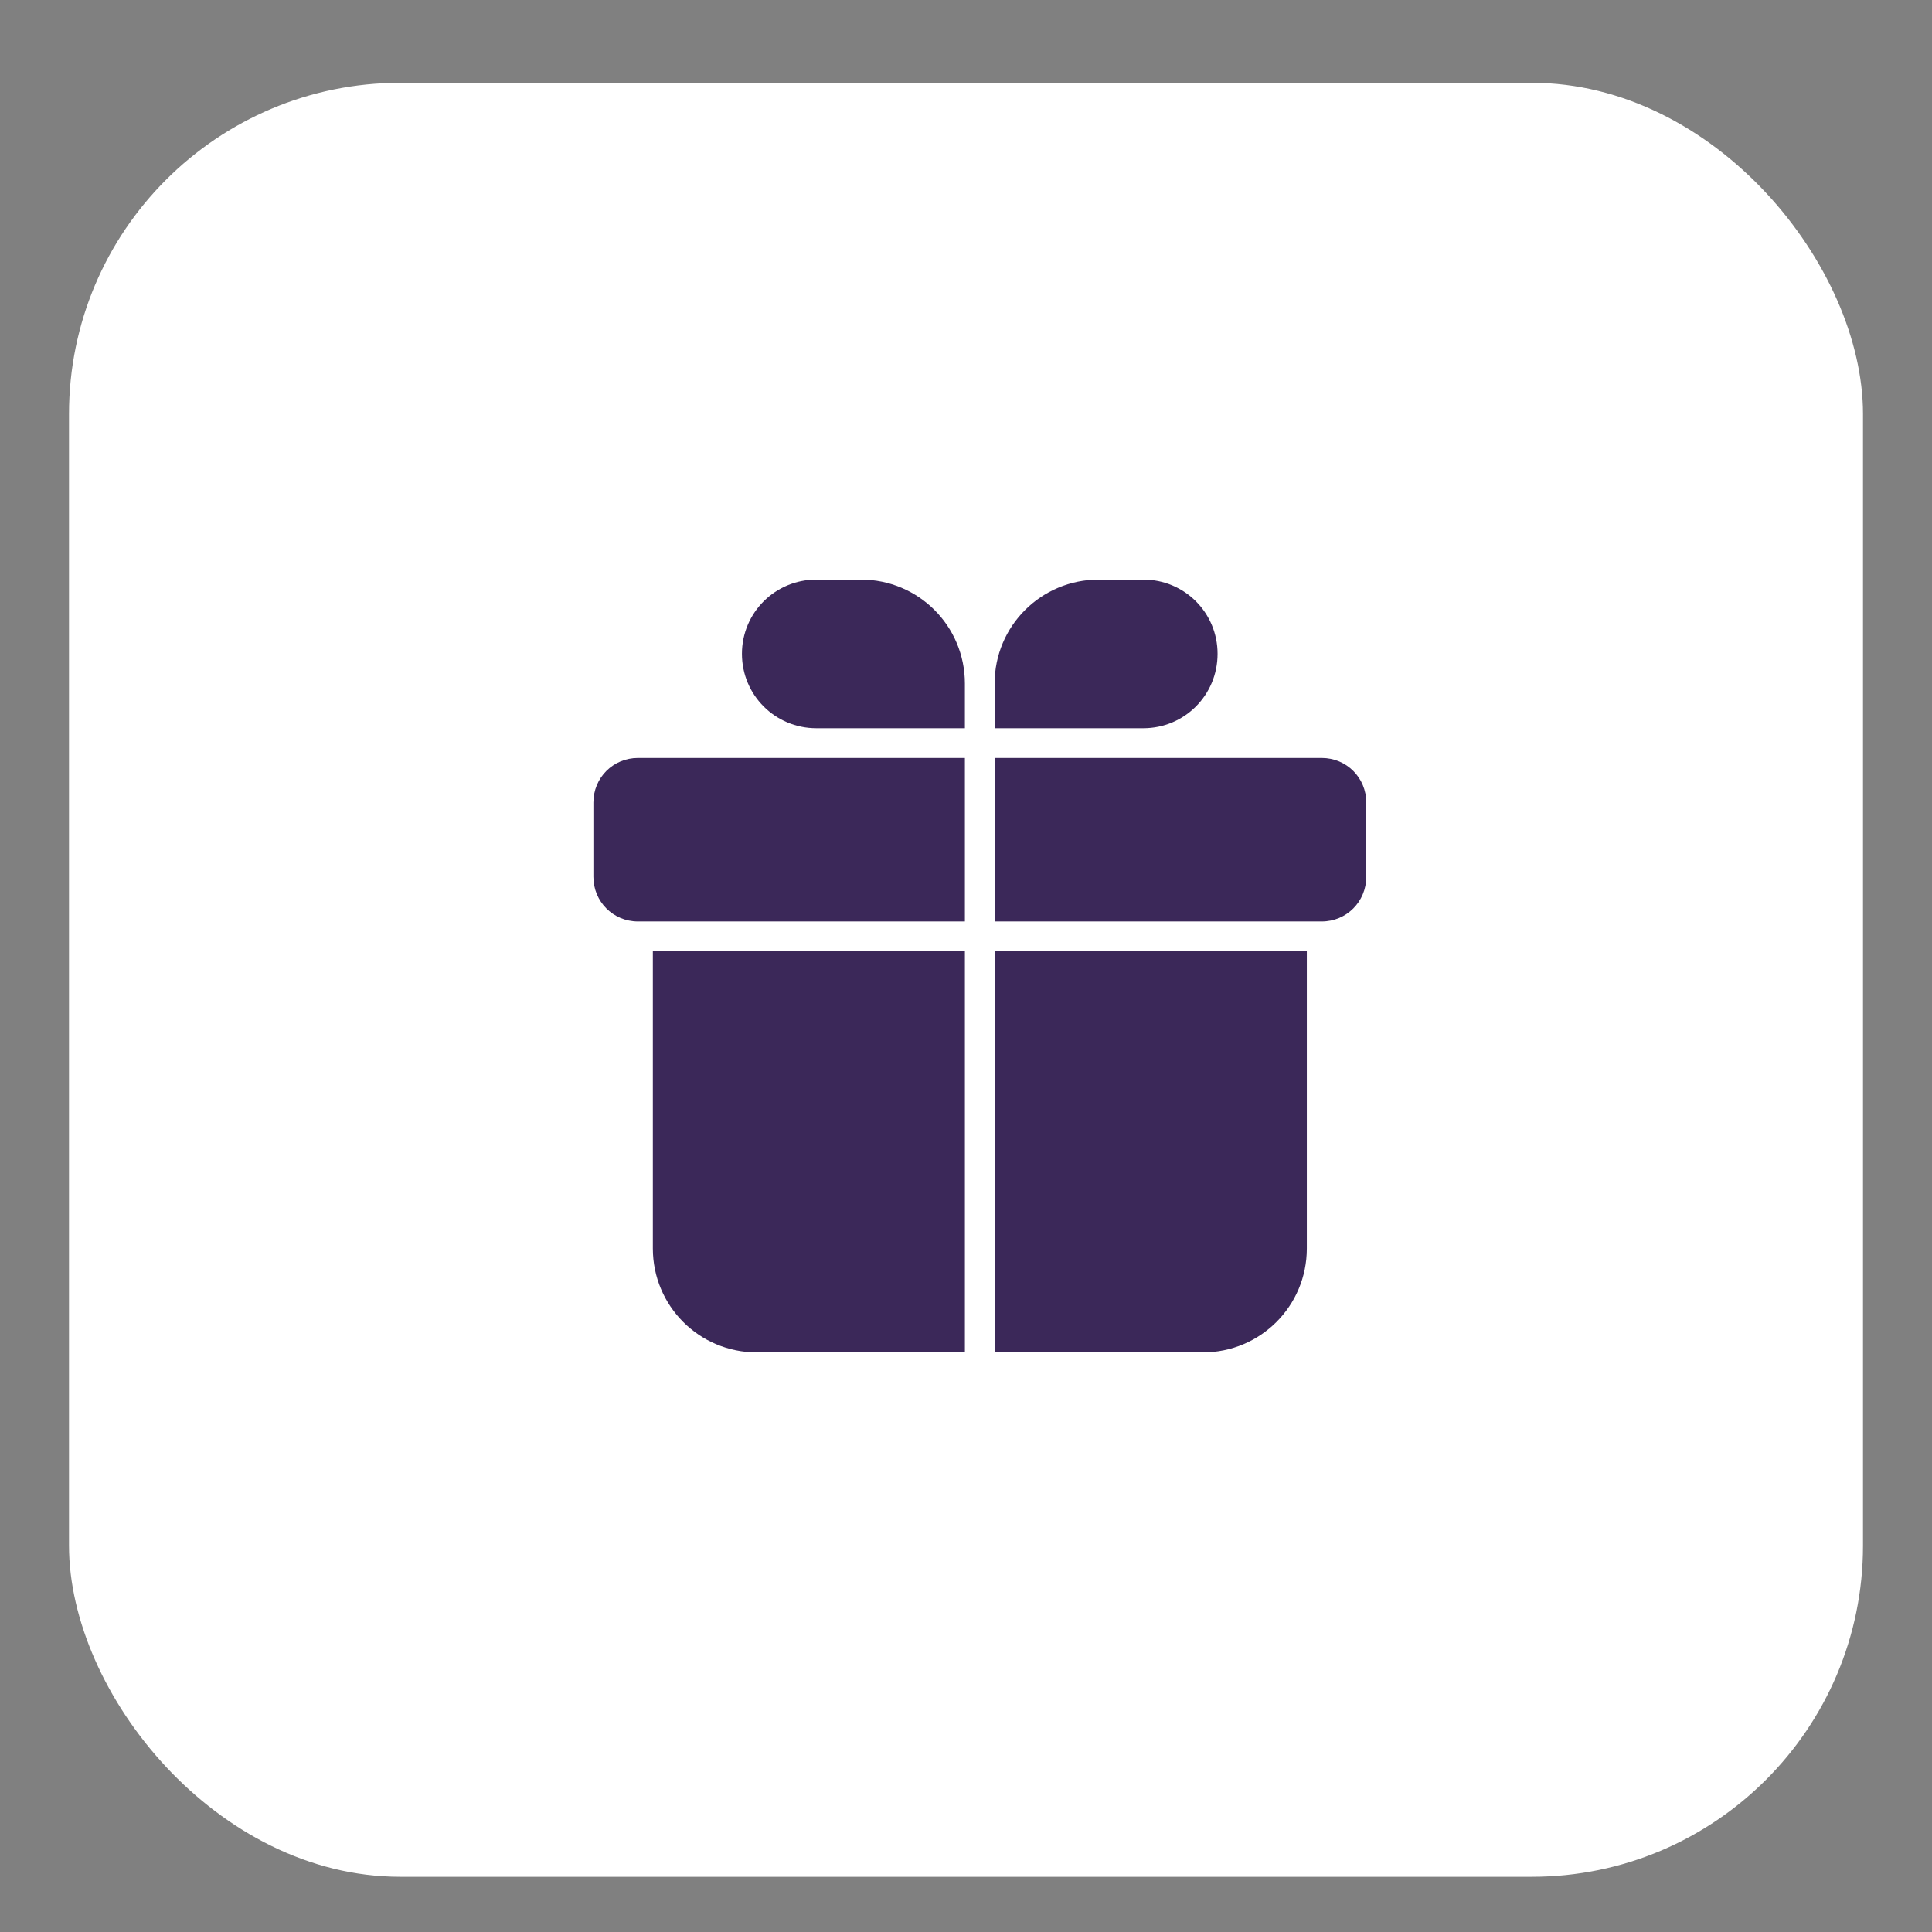 <svg width="70" height="70" viewBox="0 0 70 70" fill="none" xmlns="http://www.w3.org/2000/svg">
<rect x="0" y="0" width="70" height="70" fill="#808080" stroke="none"/>
<rect x="2.5" y="3" width="65" height="65" rx="12" fill="white"/>
<path d="M36.037 34.463H47.349V45.233C47.349 47.32 45.669 49 43.579 49H36.037V34.463Z" fill="#3B2859"/>
<path d="M23.654 34.463H34.96V49H27.424C25.334 49 23.654 47.32 23.654 45.233V34.463Z" fill="#3B2859"/>
<path d="M36.037 27.462H47.887C48.788 27.462 49.503 28.177 49.503 29.078V31.767C49.503 32.668 48.788 33.386 47.887 33.386H36.037V27.462Z" fill="#3B2859"/>
<path d="M23.116 27.462H34.96V33.386H23.116C22.215 33.386 21.5 32.668 21.5 31.767V29.078C21.5 28.177 22.215 27.462 23.116 27.462Z" fill="#3B2859"/>
<path d="M39.809 21H41.425C42.917 21 44.115 22.198 44.115 23.689C44.115 25.184 42.917 26.385 41.425 26.385H36.037V24.767C36.037 22.68 37.723 21 39.809 21Z" fill="#3B2859"/>
<path d="M29.578 21H31.193C33.28 21 34.96 22.68 34.96 24.767V26.385H29.578C28.086 26.385 26.882 25.184 26.882 23.689C26.882 22.198 28.086 21 29.578 21Z" fill="#3B2859"/>
</svg>
